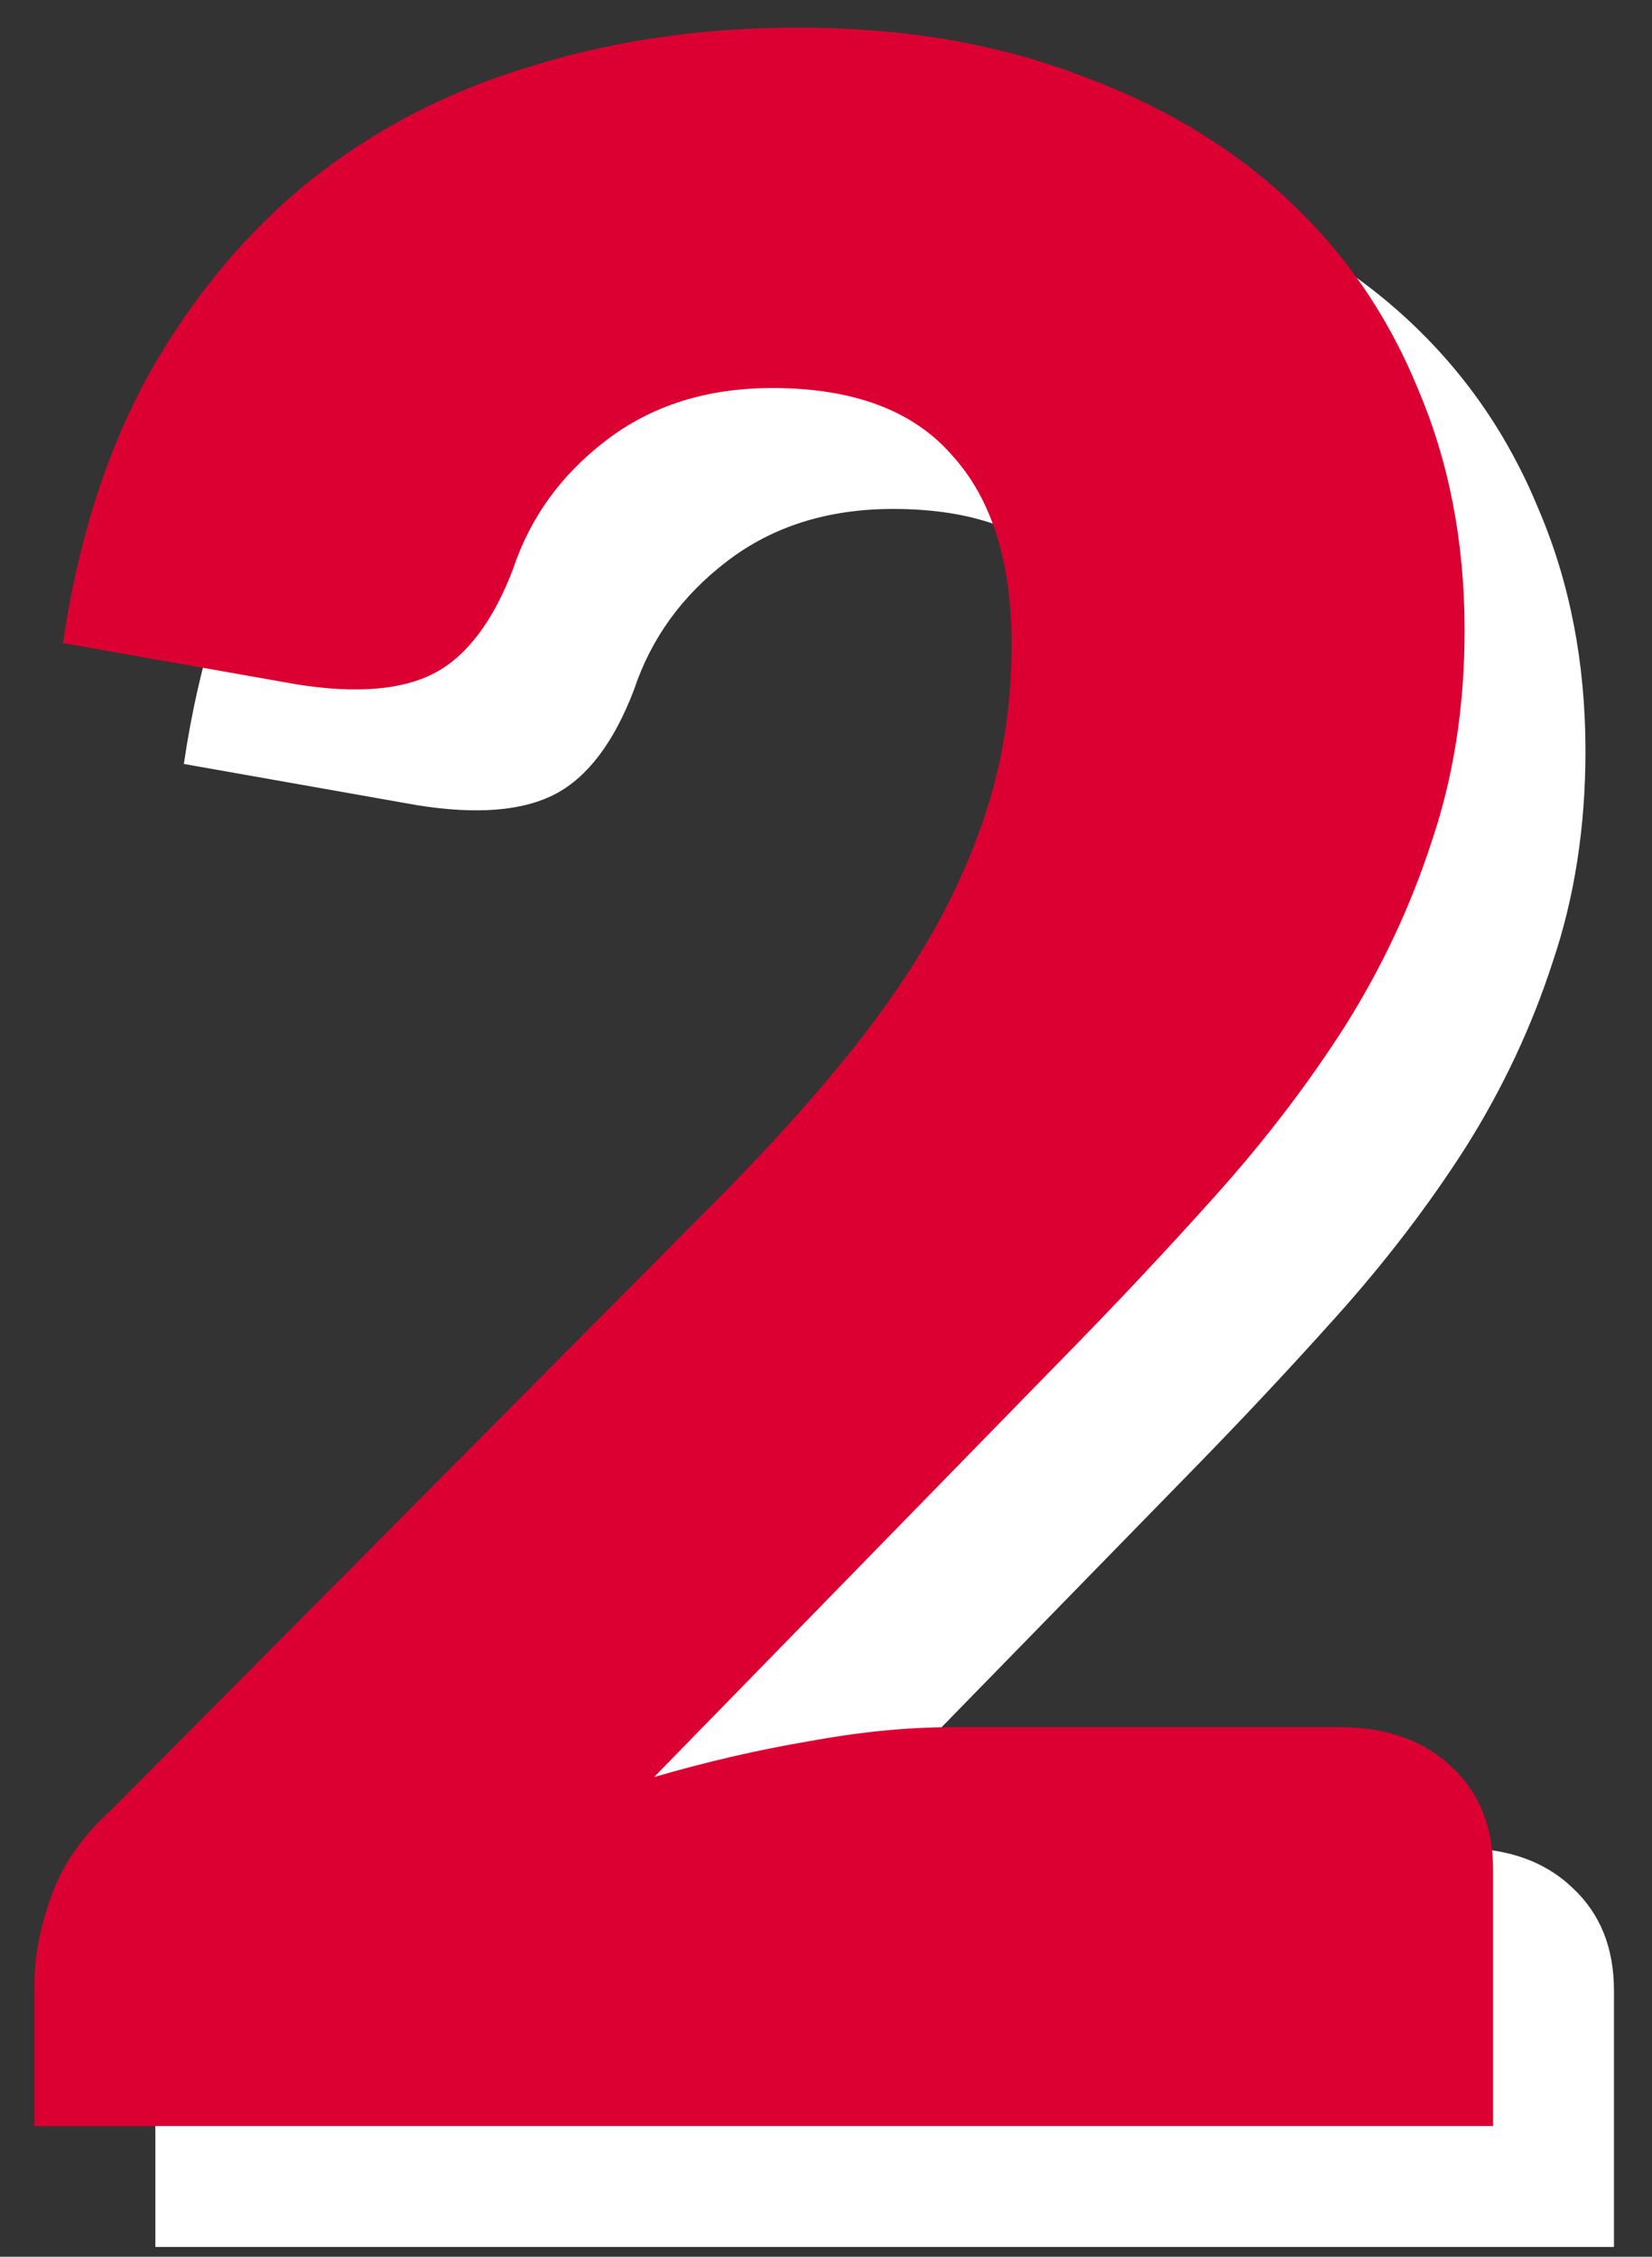 <svg width="41" height="56" viewBox="0 0 41 56" fill="none" xmlns="http://www.w3.org/2000/svg">
<rect x="0" y="0" width="41" height="56" fill="#333333" stroke="none"/>
<path d="M22.804 3.685C25.35 3.685 27.636 4.062 29.663 4.816C31.713 5.547 33.457 6.572 34.895 7.892C36.332 9.212 37.428 10.791 38.182 12.629C38.96 14.444 39.349 16.447 39.349 18.639C39.349 20.524 39.078 22.268 38.536 23.87C38.017 25.473 37.298 27.005 36.379 28.466C35.46 29.904 34.388 31.306 33.162 32.673C31.96 34.016 30.676 35.383 29.309 36.774L19.234 47.096C20.53 46.719 21.803 46.424 23.052 46.212C24.325 45.977 25.515 45.859 26.622 45.859H36.238C37.416 45.859 38.347 46.189 39.031 46.849C39.714 47.485 40.056 48.333 40.056 49.394V55.757H3.856V52.222C3.856 51.539 3.998 50.808 4.28 50.03C4.563 49.252 5.058 48.545 5.765 47.909L20.613 32.956C21.885 31.683 22.993 30.469 23.936 29.314C24.878 28.16 25.656 27.029 26.269 25.921C26.882 24.79 27.341 23.67 27.648 22.562C27.954 21.431 28.107 20.241 28.107 18.992C28.107 16.942 27.612 15.374 26.622 14.29C25.656 13.183 24.171 12.629 22.168 12.629C20.542 12.629 19.163 13.065 18.032 13.937C16.924 14.785 16.158 15.846 15.734 17.118C15.239 18.415 14.591 19.275 13.79 19.699C12.989 20.123 11.846 20.218 10.361 19.982L4.563 18.957C4.94 16.388 5.659 14.149 6.72 12.24C7.804 10.331 9.135 8.74 10.714 7.468C12.317 6.195 14.143 5.252 16.194 4.64C18.244 4.003 20.448 3.685 22.804 3.685Z" fill="white"/>
<path d="M19.804 0.685C22.35 0.685 24.636 1.062 26.663 1.816C28.713 2.547 30.457 3.572 31.895 4.892C33.332 6.212 34.428 7.791 35.182 9.629C35.96 11.444 36.349 13.447 36.349 15.639C36.349 17.524 36.078 19.268 35.536 20.87C35.017 22.473 34.298 24.005 33.379 25.466C32.46 26.904 31.388 28.306 30.162 29.673C28.96 31.016 27.676 32.383 26.309 33.774L16.234 44.096C17.53 43.719 18.803 43.424 20.052 43.212C21.325 42.977 22.515 42.859 23.622 42.859H33.238C34.416 42.859 35.347 43.189 36.031 43.849C36.714 44.485 37.056 45.333 37.056 46.394V52.757H0.856V49.222C0.856 48.539 0.998 47.808 1.28 47.03C1.563 46.252 2.058 45.545 2.765 44.909L17.613 29.956C18.885 28.683 19.993 27.469 20.936 26.314C21.878 25.16 22.656 24.029 23.269 22.921C23.882 21.79 24.341 20.67 24.648 19.562C24.954 18.431 25.107 17.241 25.107 15.992C25.107 13.942 24.612 12.374 23.622 11.29C22.656 10.183 21.171 9.629 19.168 9.629C17.542 9.629 16.163 10.065 15.032 10.937C13.924 11.785 13.158 12.846 12.734 14.118C12.239 15.415 11.591 16.275 10.79 16.699C9.989 17.123 8.846 17.218 7.361 16.982L1.563 15.957C1.94 13.388 2.659 11.149 3.72 9.24C4.804 7.331 6.135 5.74 7.714 4.468C9.317 3.195 11.143 2.252 13.194 1.64C15.244 1.003 17.448 0.685 19.804 0.685Z" fill="#DC0032"/>
</svg>
